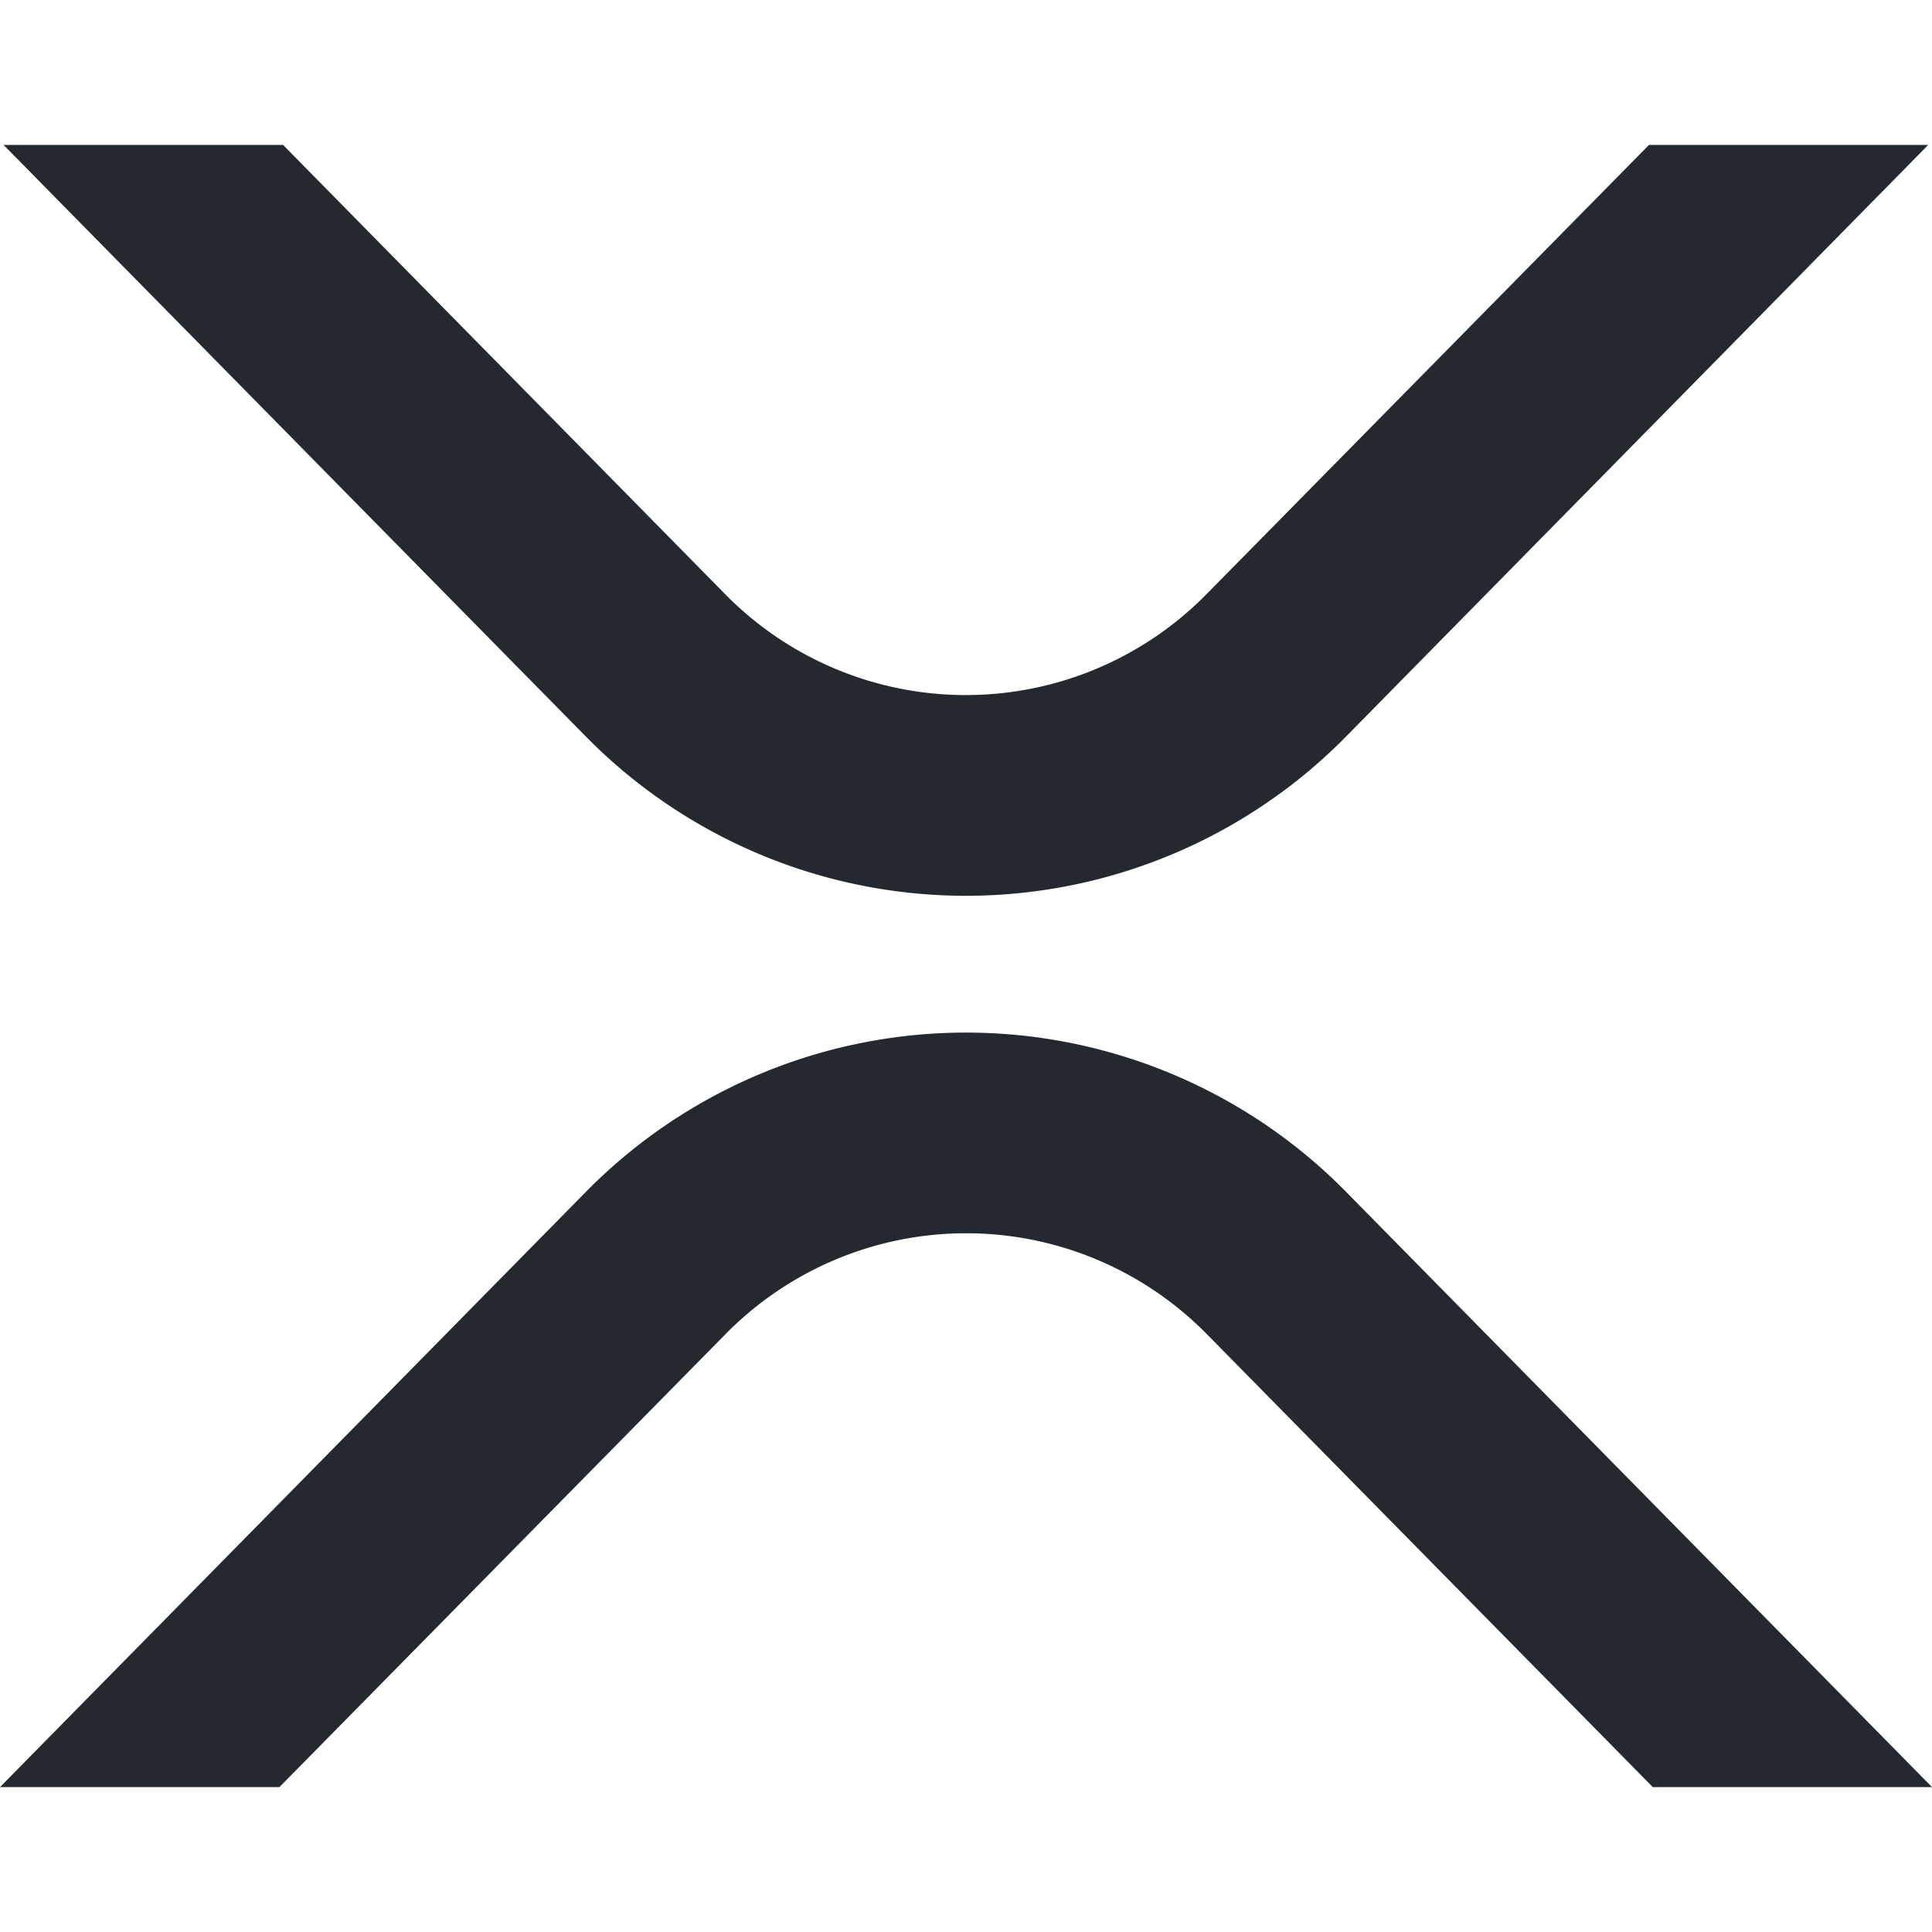 <svg xmlns="http://www.w3.org/2000/svg" width="40" height="40"><path fill="#23292F" d="M34.14 3h5.782L27.89 15.227a11.039 11.039 0 0 1-15.782 0L.073 3H5.86L15 12.288a6.988 6.988 0 0 0 9.993 0L34.141 3ZM5.786 37H0l12.11-12.303a11.039 11.039 0 0 1 15.78 0L40 37h-5.781L25 27.636a6.988 6.988 0 0 0-9.993 0L5.785 37Z"/></svg>